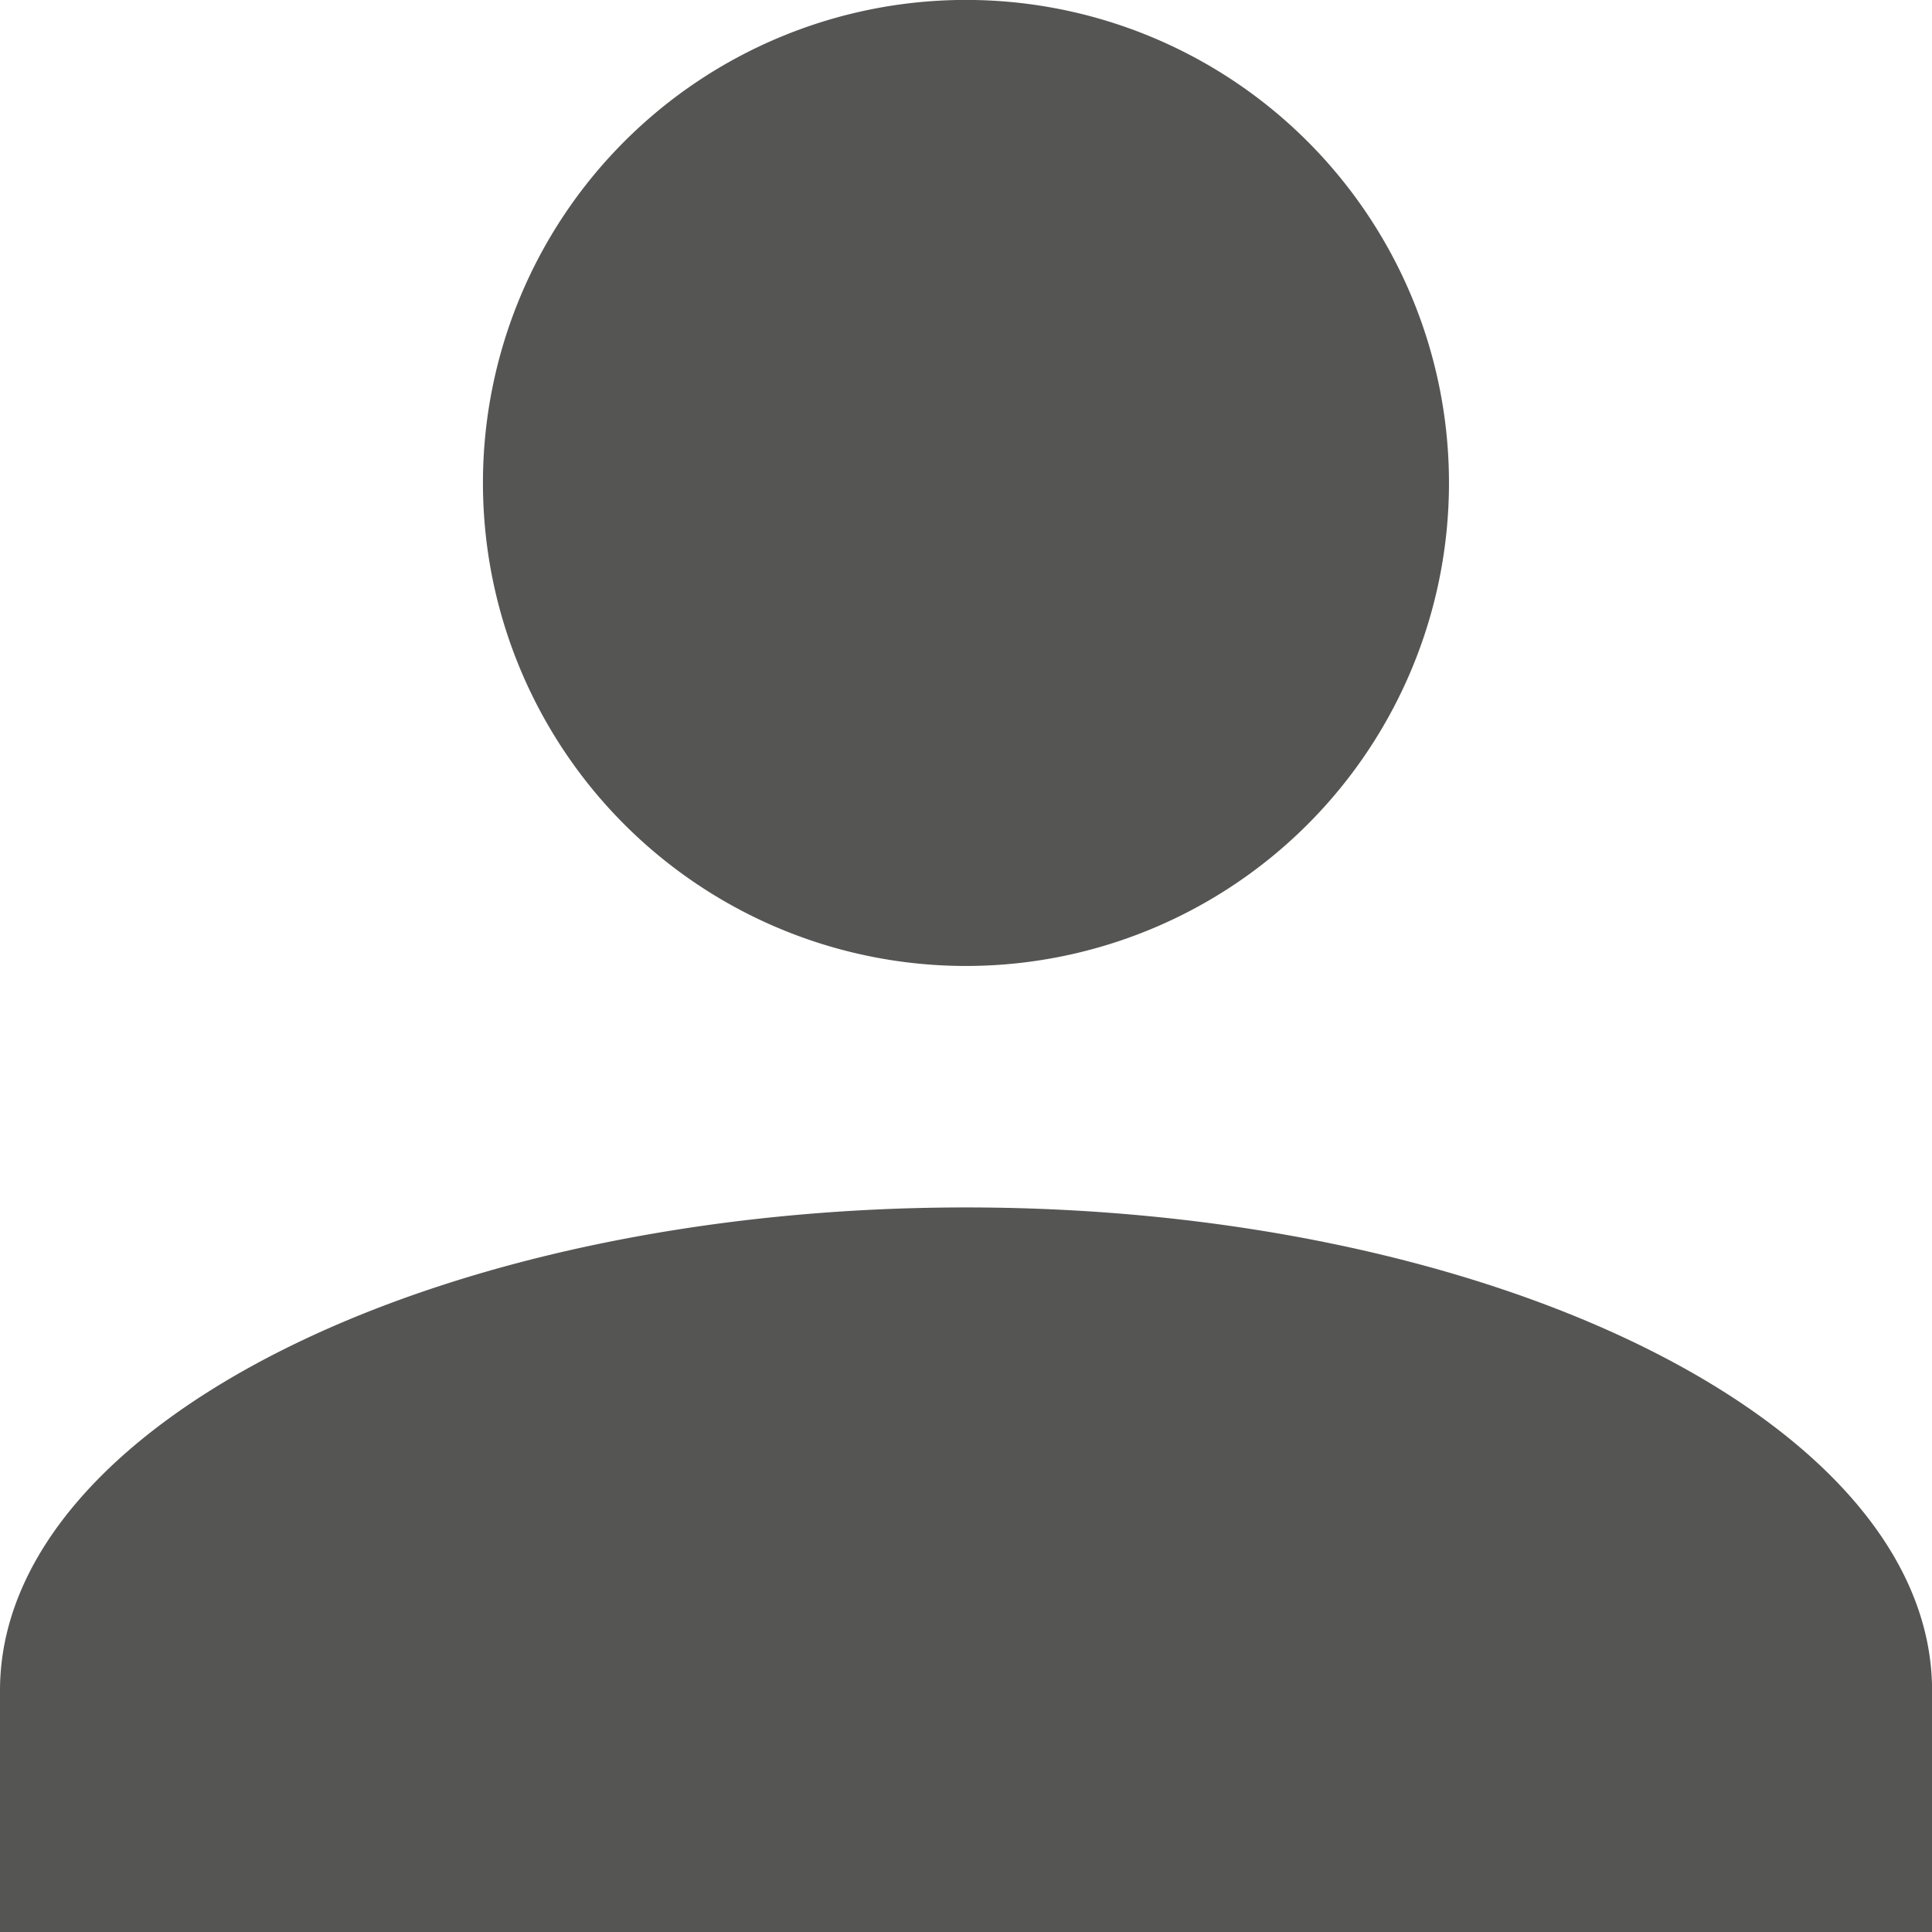 <svg xmlns="http://www.w3.org/2000/svg" width="26.483" height="26.483" viewBox="0 0 26.483 26.483">
  <path id="Vereinigungsmenge_1" data-name="Vereinigungsmenge 1" d="M0,380.483v-3.31c0-3.642,5.959-6.622,13.242-6.622s13.242,2.979,13.242,6.622v3.31Zm6.62-19.862a6.621,6.621,0,1,1,6.622,6.62A6.621,6.621,0,0,1,6.62,360.621Z" transform="translate(0 -354)" fill="#555554"/>
</svg>
